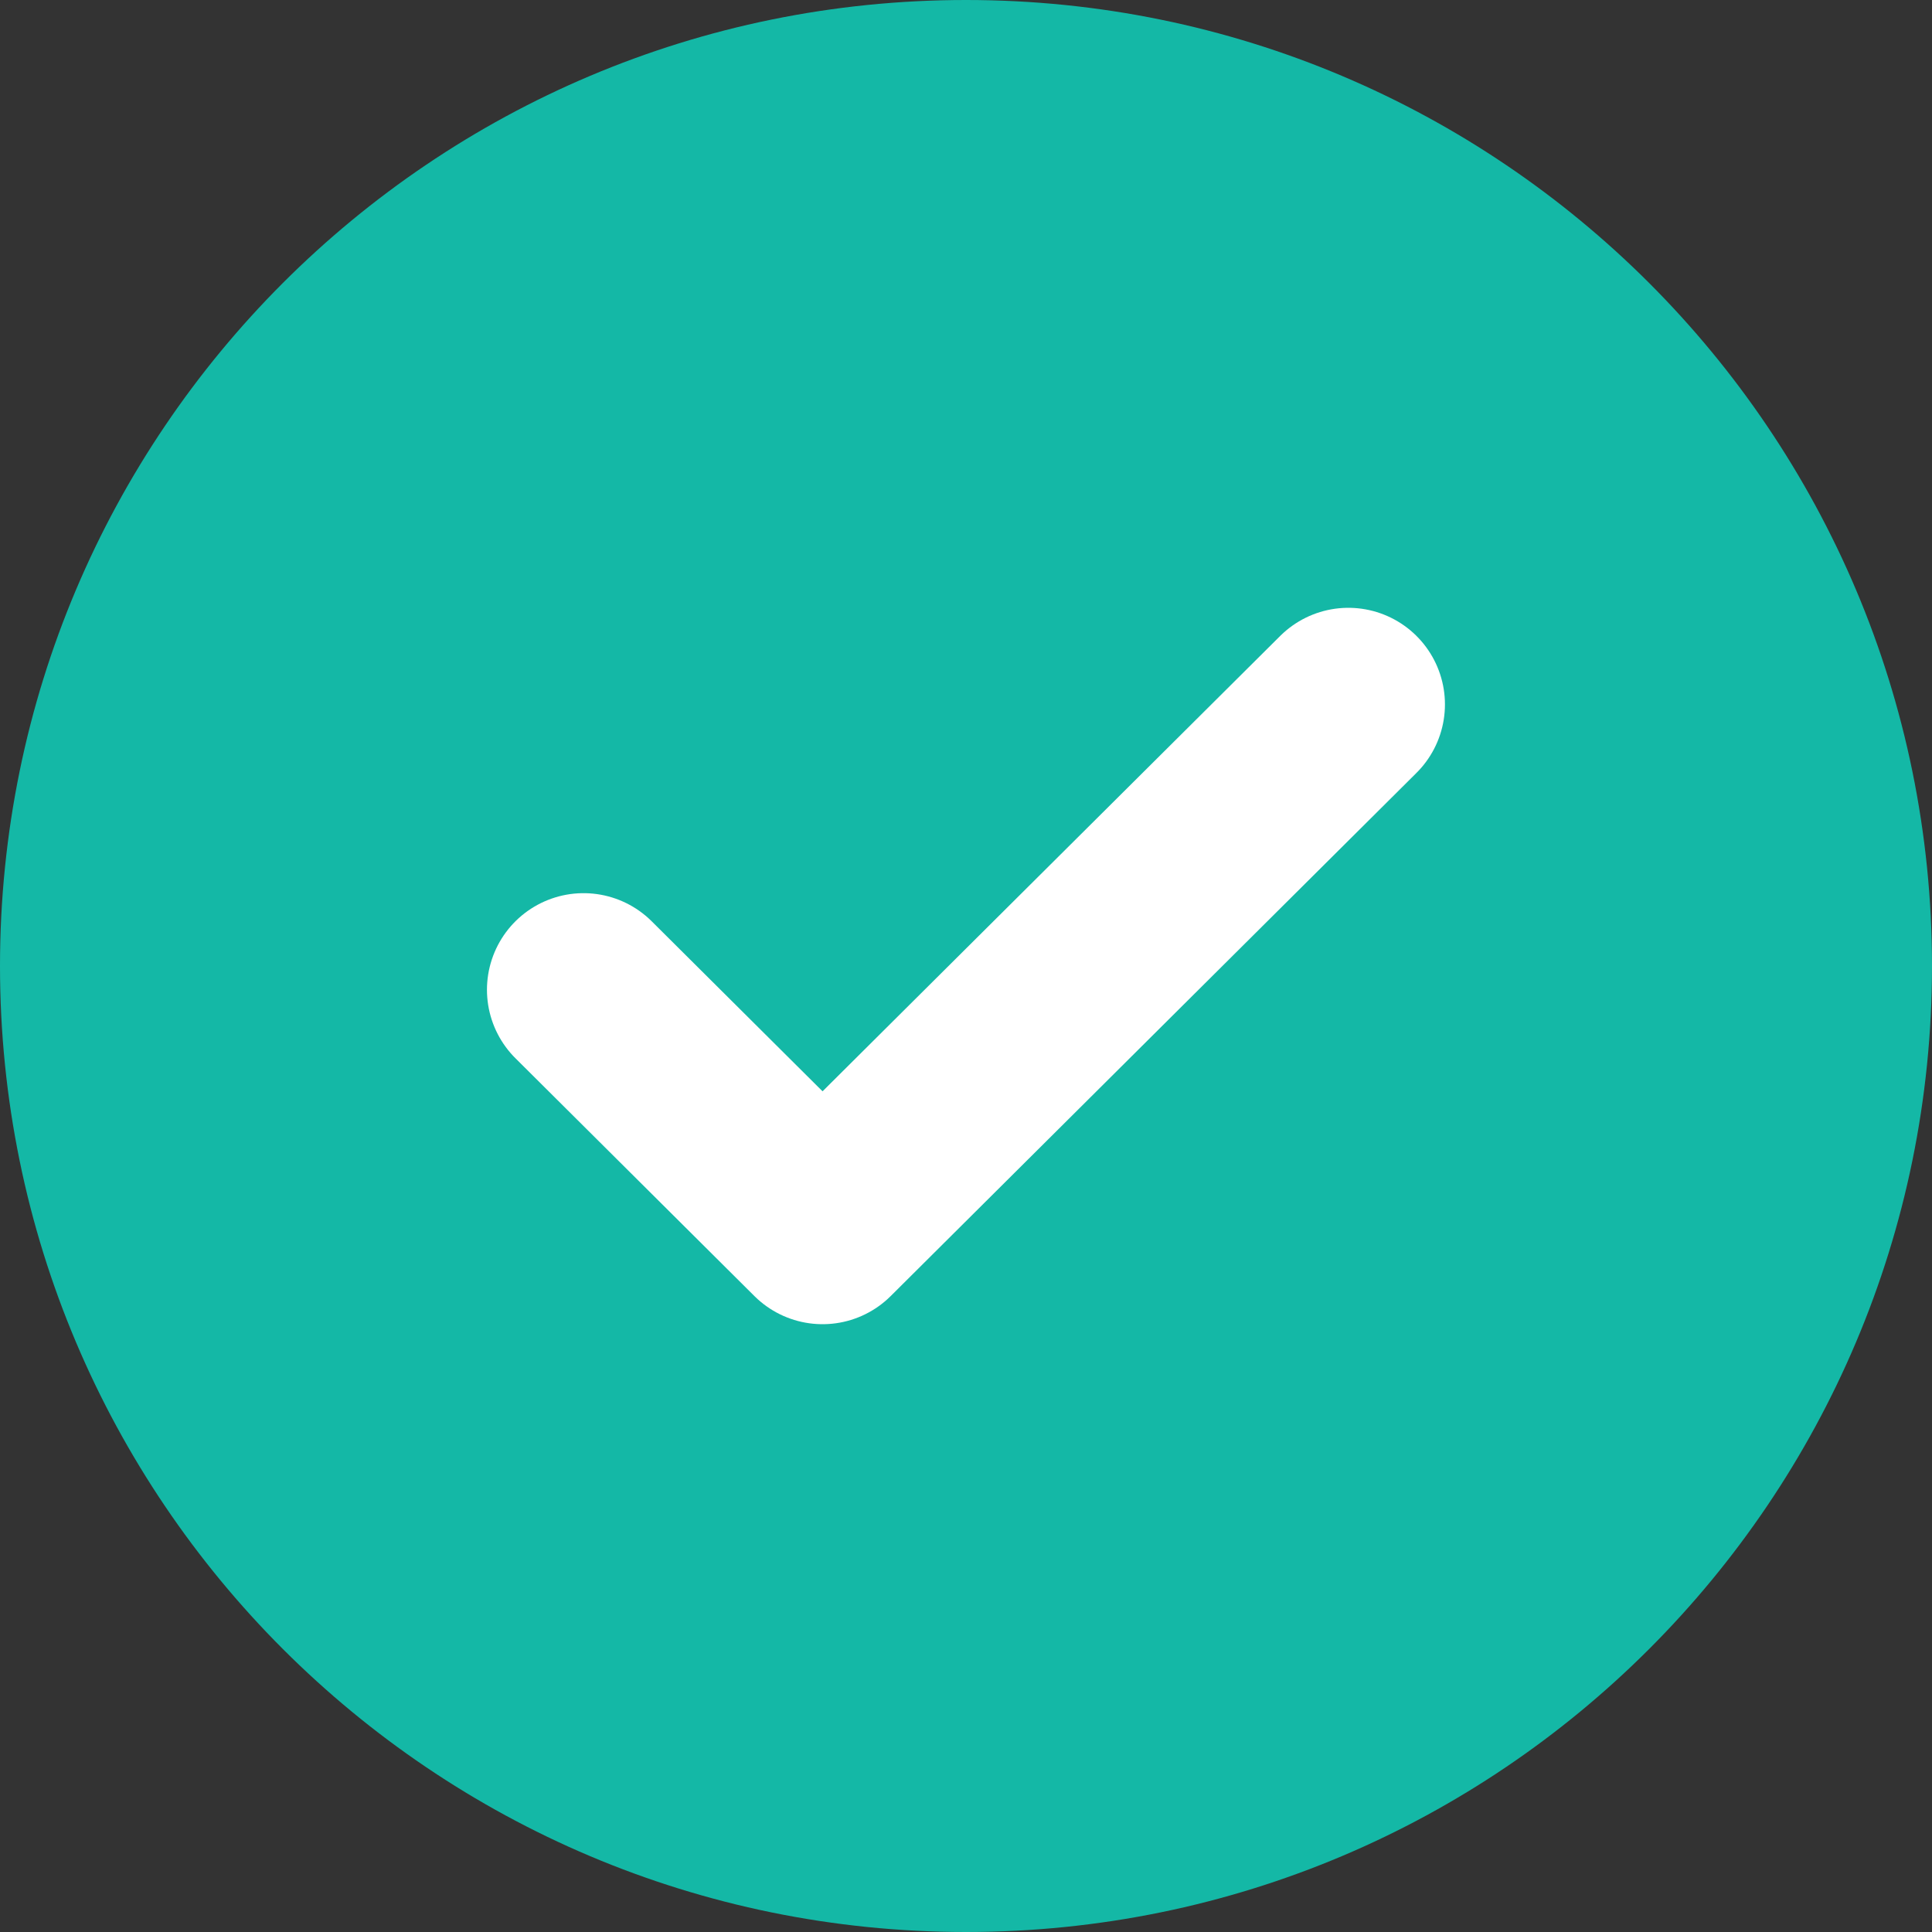 <svg xmlns="http://www.w3.org/2000/svg" width="20" height="20" fill="none"><rect width="100%" height="100%" fill="#333333" stroke="none"/><g clip-path="url(#a)"><path fill="#14B8A6" d="M20 10c0-5.523-4.477-10-10-10S0 4.477 0 10s4.477 10 10 10 10-4.477 10-10Z"/><path stroke="#fff" stroke-linecap="round" stroke-linejoin="round" stroke-width="2" d="m13.958 7.292-5.443 5.416-2.474-2.462"/></g><defs><clipPath id="a"><path fill="#fff" d="M0 0h20v20H0z"/></clipPath></defs></svg>